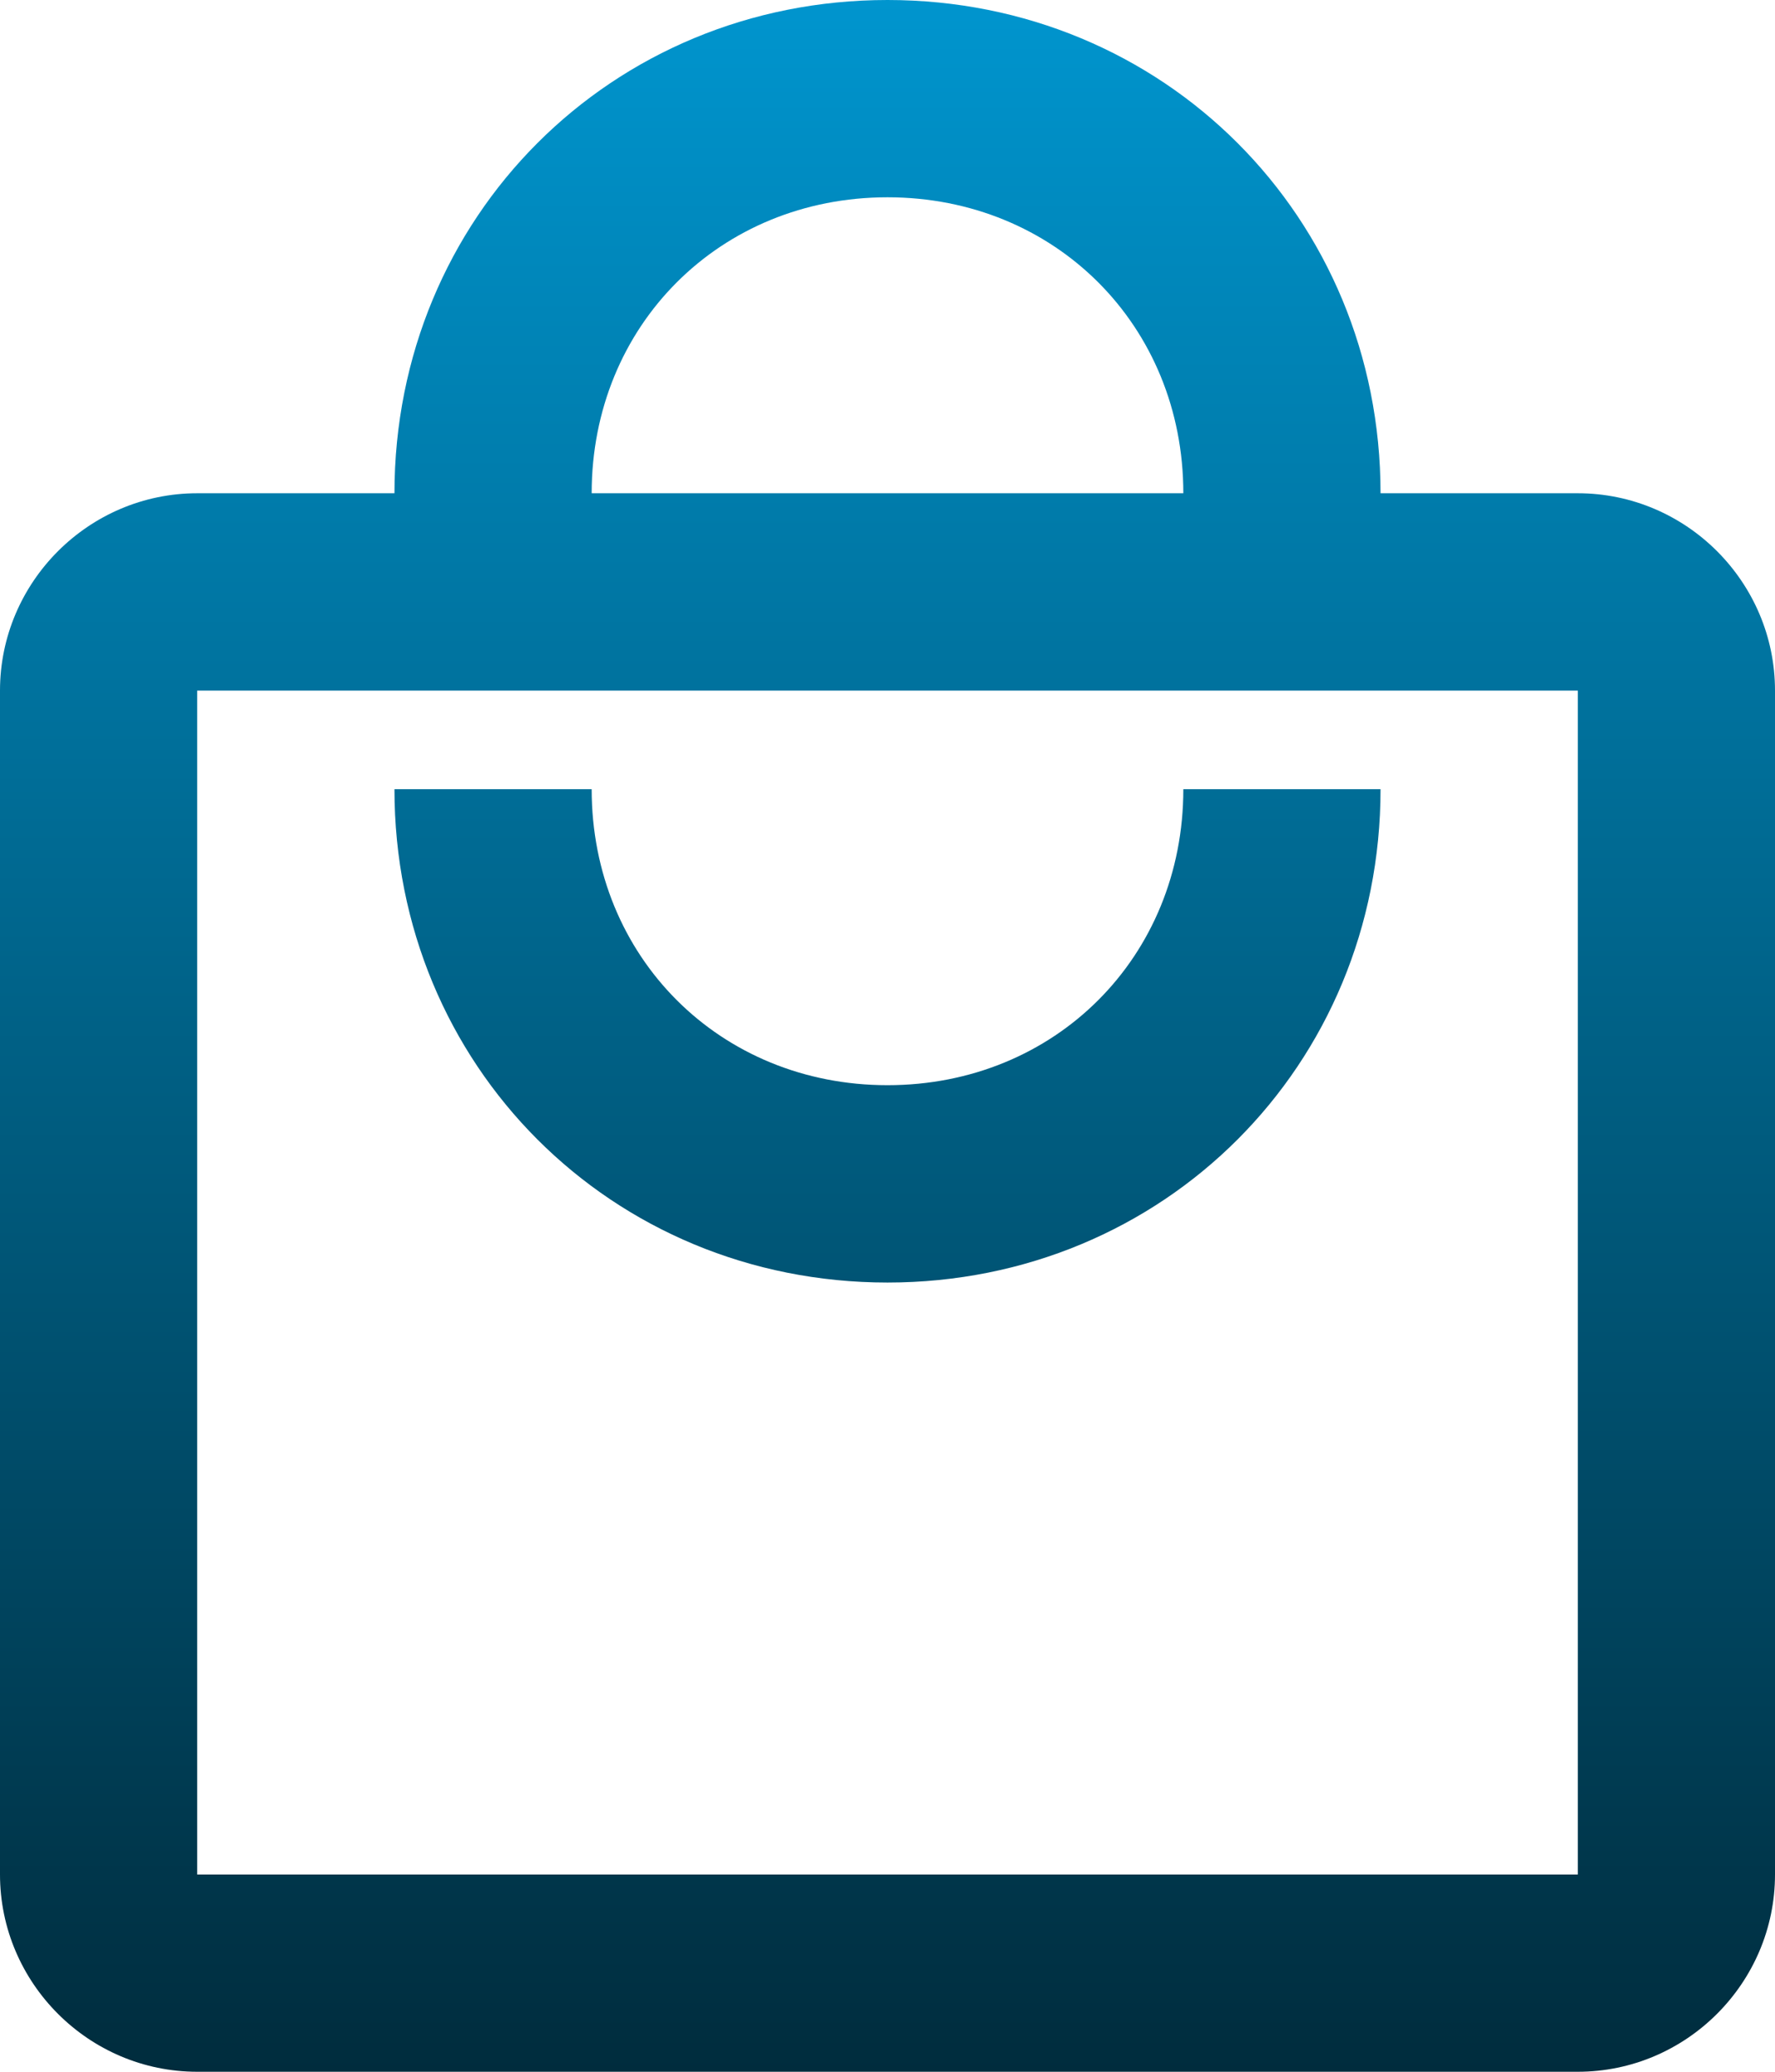 <svg width="30" height="35" viewBox="0 0 30 35" fill="none" xmlns="http://www.w3.org/2000/svg">
<path d="M26.667 8.333H23.333C23.333 3.667 19.667 0 15 0C10.333 0 6.667 3.667 6.667 8.333H3.333C1.5 8.333 0 9.833 0 11.667V31.667C0 33.5 1.5 35 3.333 35H26.667C28.5 35 30 33.5 30 31.667V11.667C30 9.833 28.5 8.333 26.667 8.333ZM15 3.333C17.833 3.333 20 5.5 20 8.333H10C10 5.5 12.167 3.333 15 3.333ZM26.667 31.667H3.333V11.667H26.667V31.667ZM15 18.333C12.167 18.333 10 16.167 10 13.333H6.667C6.667 18 10.333 21.667 15 21.667C19.667 21.667 23.333 18 23.333 13.333H20C20 16.167 17.833 18.333 15 18.333Z" fill="url(#paint0_linear_1505_371)"/>
<defs>
<linearGradient id="paint0_linear_1505_371" x1="15" y1="0" x2="15" y2="35" gradientUnits="userSpaceOnUse">
<stop stop-color="#0095CE"/>
<stop offset="1" stop-color="#002C3D"/>
</linearGradient>
</defs>
</svg>
